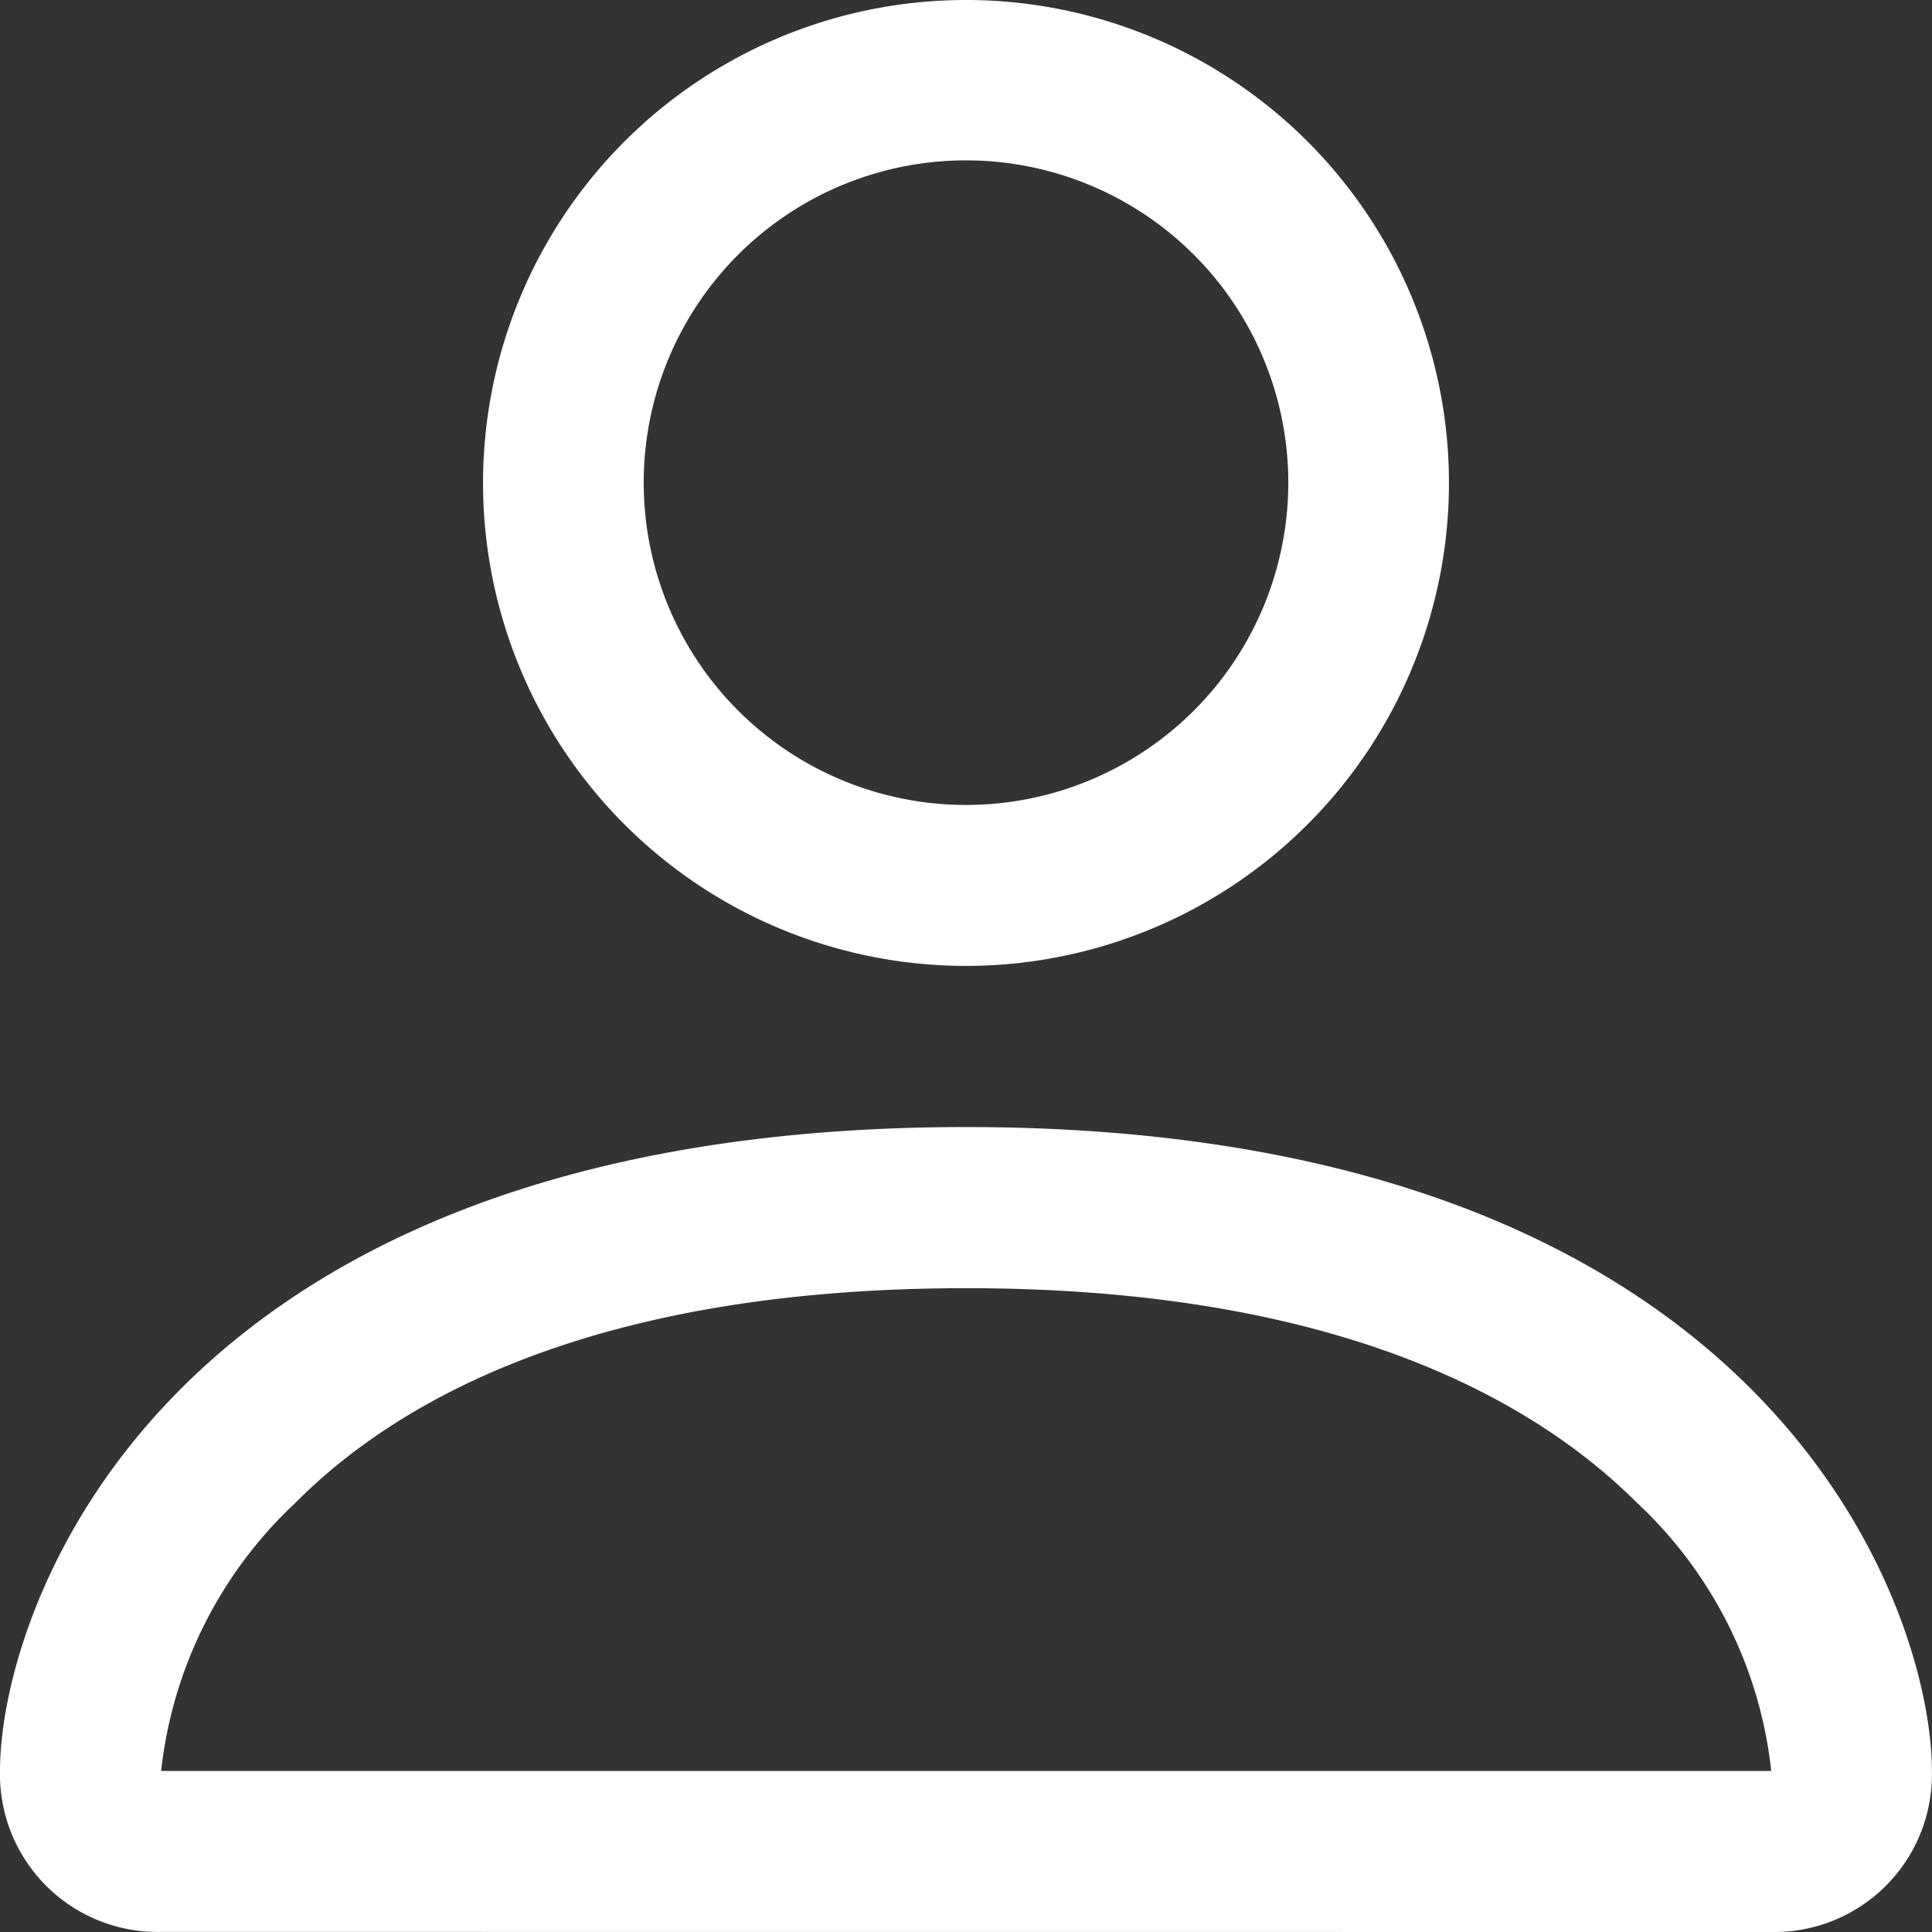 <svg id="Component_10_1" data-name="Component 10 – 1" xmlns="http://www.w3.org/2000/svg" width="19.782" height="19.782" viewBox="0 0 19.782 19.782">
  <rect x="0" y="0" width="19.782" height="19.782" fill="#333333" stroke="none"/>
  <path id="Path_2" data-name="Path 2" d="M22.633,24.282a1.614,1.614,0,0,0,1.648-1.648c0-1.648-1.648-6.594-9.891-6.594S4.5,20.985,4.5,22.633a1.614,1.614,0,0,0,1.648,1.648ZM6.157,22.725v0Zm.028-.092H22.6l.023,0,.013,0a4.4,4.4,0,0,0-1.372-2.743c-1.075-1.074-3.1-2.2-6.871-2.2s-5.8,1.121-6.871,2.2a4.414,4.414,0,0,0-1.372,2.743Zm16.442.092v0Zm-8.236-9.983a3.3,3.3,0,1,0-3.3-3.3A3.3,3.3,0,0,0,14.391,12.742Zm4.945-3.3A4.945,4.945,0,1,1,14.391,4.5a4.945,4.945,0,0,1,4.945,4.945Z" transform="translate(-4.5 -4.5)" fill="#fff" fill-rule="evenodd"/>
</svg>
